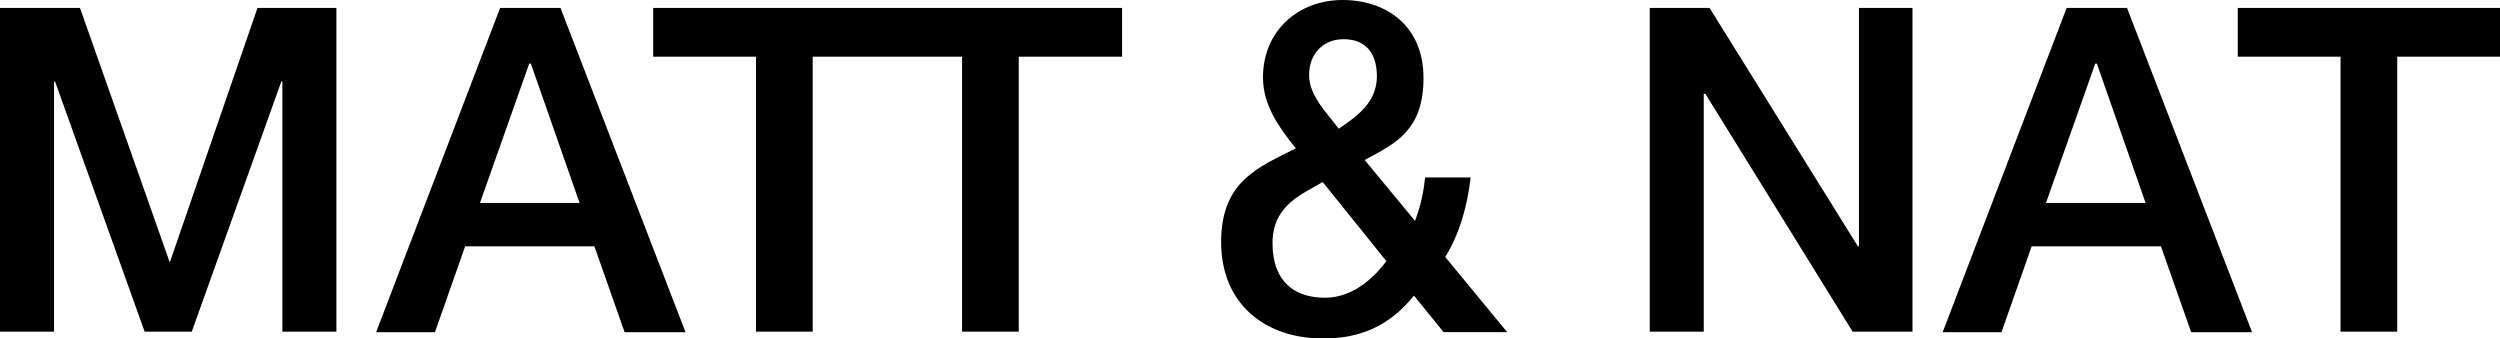 <svg viewBox="0 0 471.9 63.8" version="1.1" xmlns="http://www.w3.org/2000/svg" data-sanitized-data-name="Layer 1" data-name="Layer 1" id="Layer_1">
  <defs>
    <style>
      .cls-1 {
        fill: #000;
        stroke-width: 0px;
      }
    </style>
  </defs>
  <polygon points="0 1.5 15.1 1.5 32 49.4 32.1 49.4 48.6 1.5 63.5 1.5 63.5 62.6 53.3 62.6 53.3 15.4 53.1 15.4 36.2 62.6 27.3 62.6 10.4 15.4 10.2 15.4 10.2 62.6 0 62.6 0 1.5 0 1.5" class="cls-1"></polygon>
  <path d="M90.7,38.3h18.7l-9.2-26.3h-.3l-9.3,26.3h0ZM94.4,1.5h11.4l23.6,61.2h-11.5l-5.7-16.2h-24.4l-5.7,16.2h-11.1L94.4,1.5h0Z" class="cls-1"></path>
  <polygon points="123.3 1.5 123.3 10.7 142.7 10.7 142.7 62.6 153.4 62.6 153.4 10.7 181.6 10.7 181.6 62.6 192.3 62.6 192.3 10.7 211.8 10.7 211.8 1.5 123.3 1.5 123.3 1.5" class="cls-1"></polygon>
  <path d="M247.1,14.1c0,4,3.3,7.1,5.6,10.2,3.7-2.5,7.2-5.1,7.2-9.9s-2.5-7-6.3-7-6.5,2.7-6.5,6.8h0ZM249.6,34.4c-3.6,2.2-9.4,4.2-9.4,11.5s4.2,10.3,9.9,10.3,9.7-4.4,11.6-6.9l-12-14.9h0ZM266.9,55.8c-4.5,5.6-10,8.1-17.1,8.1-11.2,0-19.3-6.7-19.3-18.2s7-14.1,14.1-17.7c-3.2-4-6.2-8.1-6.2-13.4,0-8.8,6.7-14.6,15-14.6s15.3,4.9,15.3,14.7-5.1,12.3-11.1,15.5l9.5,11.5c.7-1.9,1.5-4.3,1.9-8.2h8.6c-.6,5.3-2.1,10.7-4.8,15l11.7,14.2h-12l-5.6-6.9h0Z" class="cls-1"></path>
  <polygon points="311.4 1.5 322.7 1.5 350.7 46.5 350.9 46.5 350.9 1.5 361 1.5 361 62.6 349.7 62.6 321.9 17.7 321.6 17.7 321.6 62.6 311.4 62.6 311.4 1.5 311.4 1.5" class="cls-1"></polygon>
  <path d="M386.3,38.3h18.7l-9.2-26.3h-.3l-9.3,26.3h0ZM390.1,1.5h11.4l23.6,61.2h-11.5l-5.7-16.2h-24.4l-5.7,16.2h-11.1L390.1,1.5h0Z" class="cls-1"></path>
  <polygon points="422.4 1.5 471.9 1.5 471.9 10.7 452.5 10.7 452.5 62.6 441.8 62.6 441.8 10.7 422.4 10.7 422.4 1.5 422.4 1.5" class="cls-1"></polygon>
</svg>